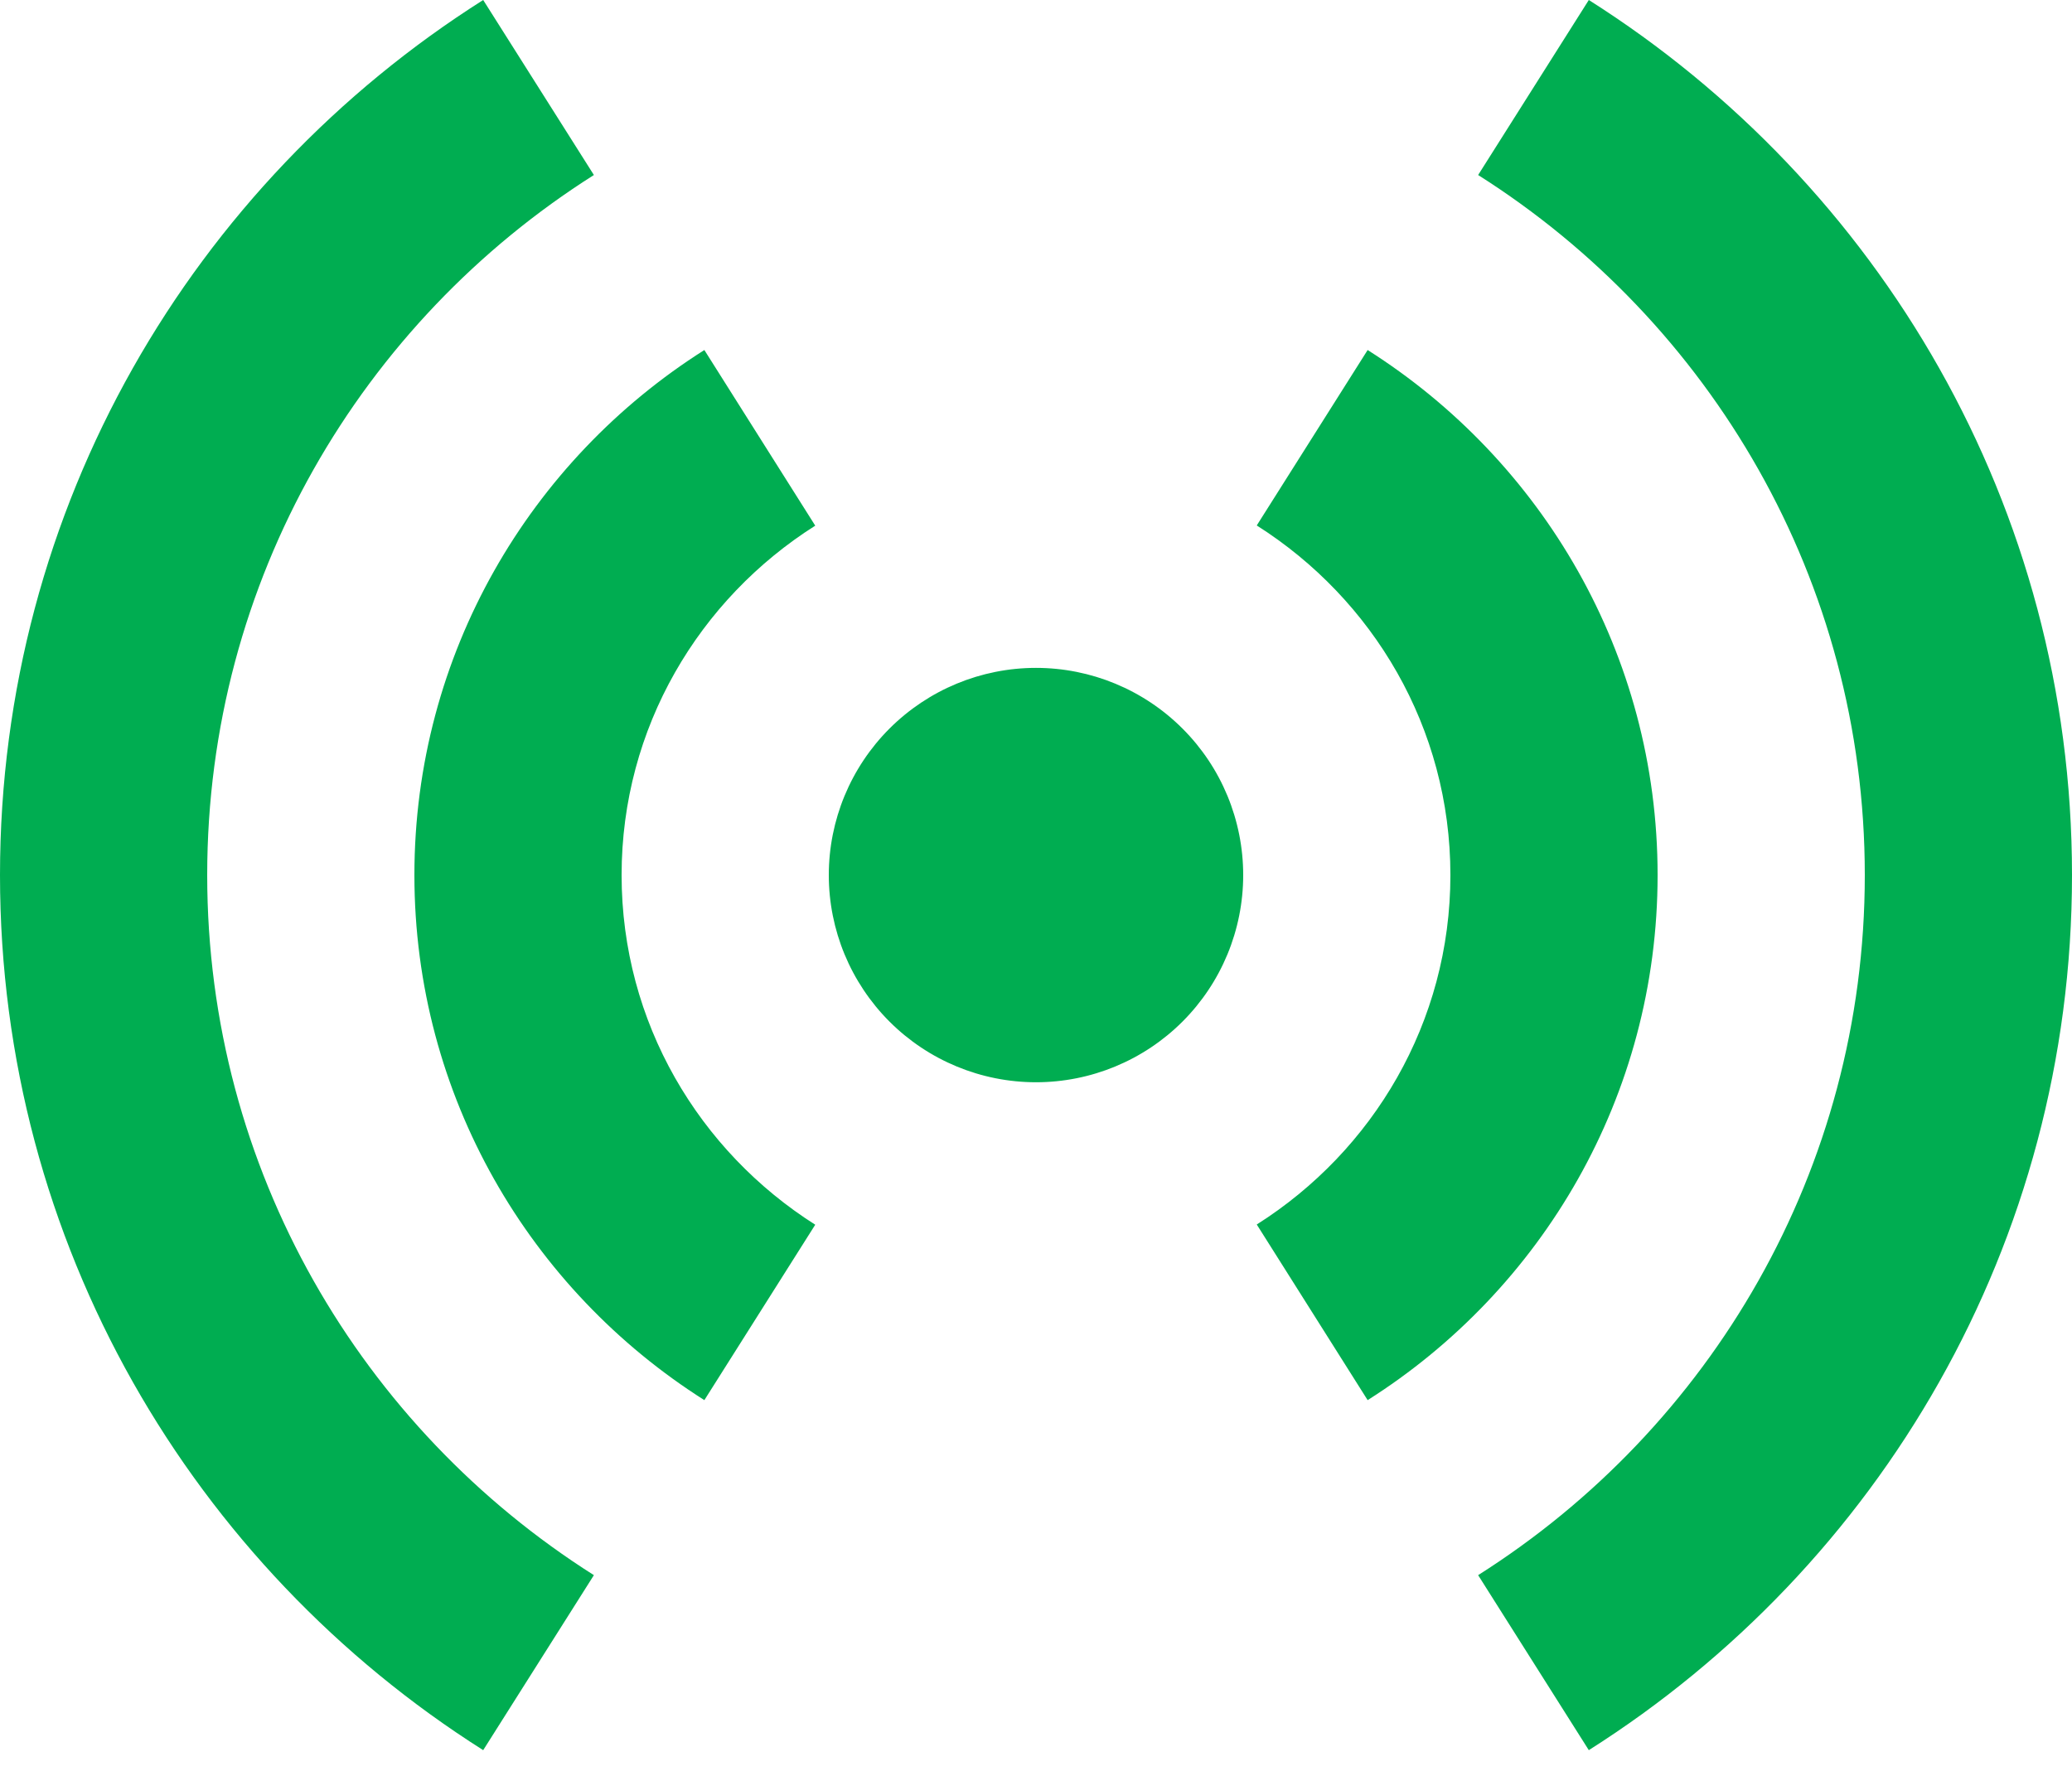 <svg width="70" height="60" viewBox="0 0 70 60" fill="none" xmlns="http://www.w3.org/2000/svg">
<path id="Vector" d="M16.324 0C6.524 6.205 0 17.109 0 29.565C0 42.022 6.524 52.925 16.324 59.131L20.064 53.218C12.223 48.255 7 39.53 7 29.565C7 19.601 12.223 10.876 20.064 5.913L16.324 0ZM53.676 0L49.937 5.913C57.776 10.876 63 19.601 63 29.565C63 39.53 57.776 48.255 49.937 53.218L53.676 59.131C63.476 52.925 70 42.022 70 29.565C70 17.109 63.476 6.205 53.676 0ZM23.796 11.826C17.916 15.547 14 22.093 14 29.565C14 37.038 17.916 43.581 23.796 47.305L27.542 41.378C23.622 38.893 21 34.549 21 29.565C21 24.581 23.622 20.241 27.542 17.76L23.796 11.826ZM46.204 11.826L42.458 17.753C46.378 20.238 49 24.581 49 29.565C49 34.549 46.378 38.89 42.458 41.371L46.204 47.305C52.084 43.584 56 37.038 56 29.565C56 22.093 52.084 15.55 46.204 11.826ZM35 22.565C33.144 22.565 31.363 23.303 30.05 24.616C28.738 25.928 28 27.709 28 29.565C28 31.422 28.738 33.202 30.05 34.515C31.363 35.828 33.144 36.565 35 36.565C36.856 36.565 38.637 35.828 39.95 34.515C41.263 33.202 42 31.422 42 29.565C42 27.709 41.263 25.928 39.95 24.616C38.637 23.303 36.856 22.565 35 22.565Z" fill="#00AD51"/>
</svg>
